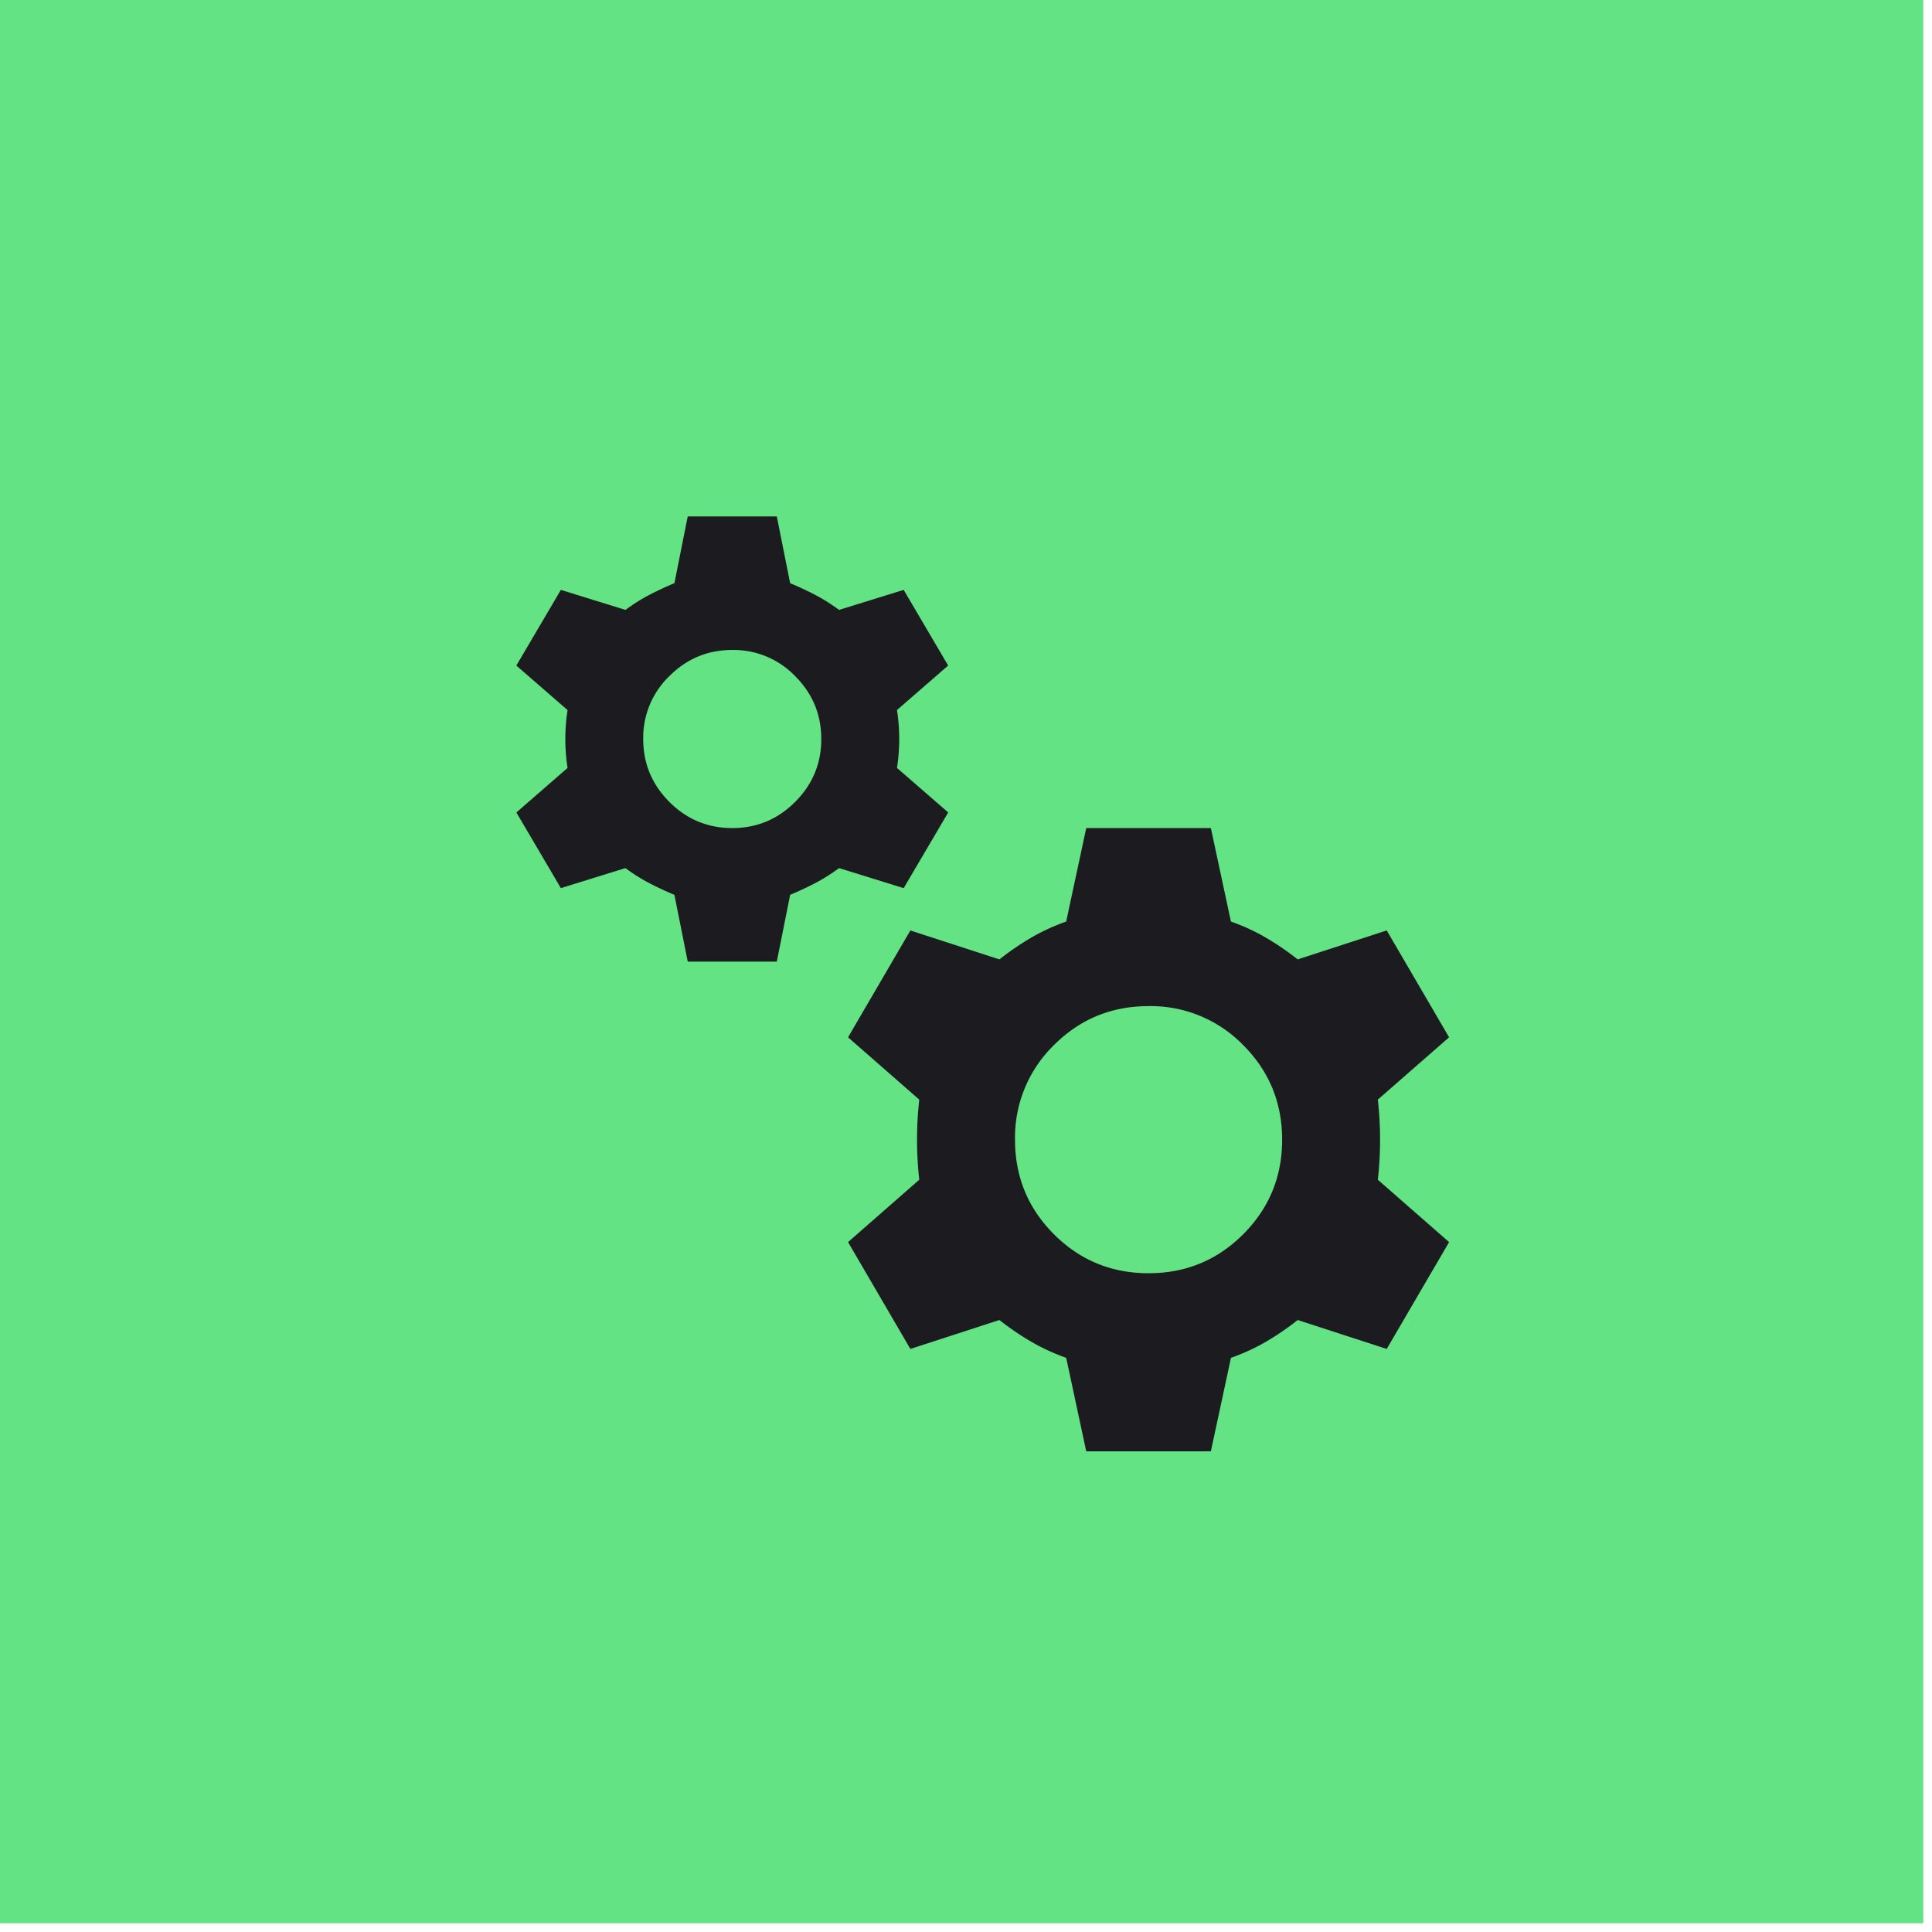 <svg xmlns="http://www.w3.org/2000/svg" width="43" height="43" fill="none" viewBox="0 0 43 43"><path fill="#63e384" d="M0 0h42.805v42.805H0z"/><mask id="a" width="25" height="25" x="9" y="9" maskUnits="userSpaceOnUse" style="mask-type:alpha"><path fill="#d9d9d9" d="M9.512 9.512h23.78v23.78H9.512z"/></mask><g mask="url(#a)"><path fill="#1c1b1f" d="m15.307 21.402-.297-1.486a7 7 0 0 1-.558-.26 4 4 0 0 1-.532-.335l-1.437.446-.99-1.684 1.139-.991a4.2 4.2 0 0 1 0-1.288l-1.14-.991.991-1.684 1.437.445q.272-.198.532-.334.261-.136.558-.26l.297-1.486h1.982l.297 1.486q.297.124.557.26t.533.334l1.437-.445.99 1.684-1.139.99a4.2 4.2 0 0 1 0 1.289l1.14.99-.991 1.685-1.437-.446q-.273.198-.533.335-.26.135-.557.26l-.297 1.486zm.99-2.972q.819 0 1.4-.582.583-.583.582-1.4 0-.818-.582-1.4a1.9 1.9 0 0 0-1.4-.582q-.816 0-1.399.582a1.9 1.9 0 0 0-.582 1.4q0 .817.582 1.4.582.582 1.4.582m7.878 13.872-.446-2.081q-.42-.15-.78-.36a6 6 0 0 1-.706-.482l-1.982.644-1.387-2.378 1.585-1.388a8 8 0 0 1 0-1.783l-1.585-1.387 1.387-2.378 1.982.644q.346-.273.706-.483t.78-.36l.446-2.08h2.774l.446 2.08q.422.15.78.36.36.21.707.483l1.981-.644 1.388 2.378-1.586 1.387a8 8 0 0 1 0 1.783l1.586 1.388-1.388 2.378-1.981-.644a6 6 0 0 1-.706.483q-.36.21-.78.359l-.447 2.08zm1.387-3.964q1.239 0 2.106-.867t.867-2.105-.867-2.106a2.87 2.87 0 0 0-2.106-.867q-1.238 0-2.105.867a2.87 2.87 0 0 0-.867 2.106q0 1.238.867 2.105t2.105.867"/></g></svg>